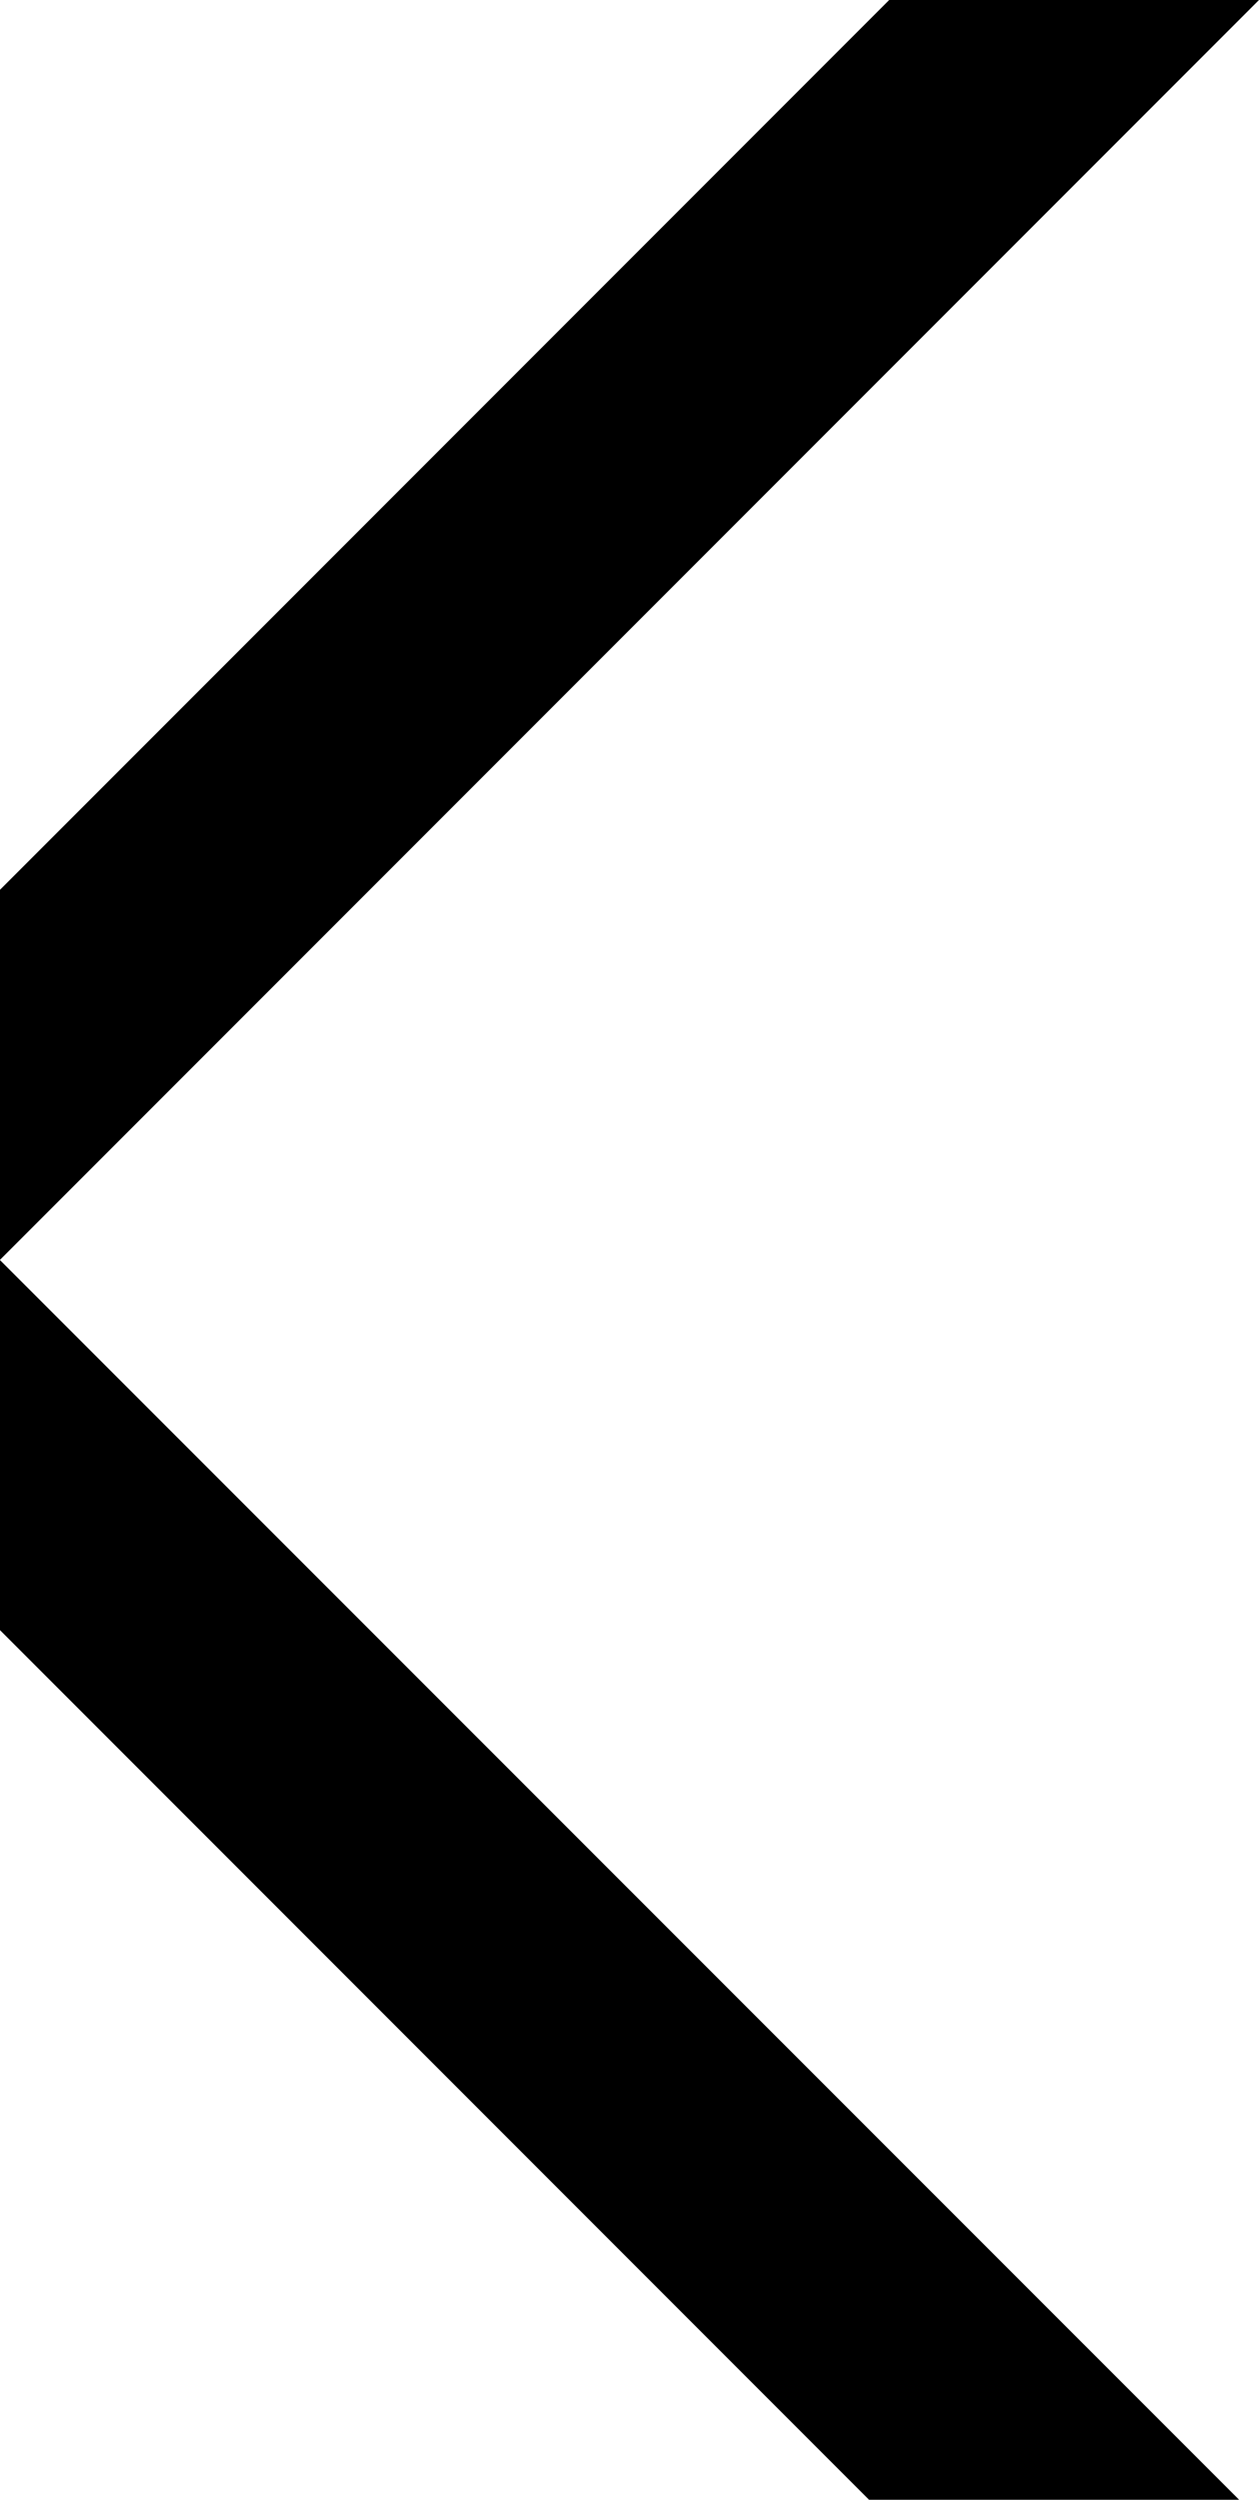 <?xml version="1.0" encoding="UTF-8"?> <svg xmlns="http://www.w3.org/2000/svg" viewBox="0 0 45.62 90.52"> <g id="Слой_2" data-name="Слой 2"> <g id="Слой_1-2" data-name="Слой 1"> <polygon points="32.22 0 0 32.22 0 45.62 45.62 0 32.22 0"></polygon> <polygon points="44.9 90.52 0 45.63 0 59.03 31.49 90.52 44.9 90.52"></polygon> </g> </g> </svg> 